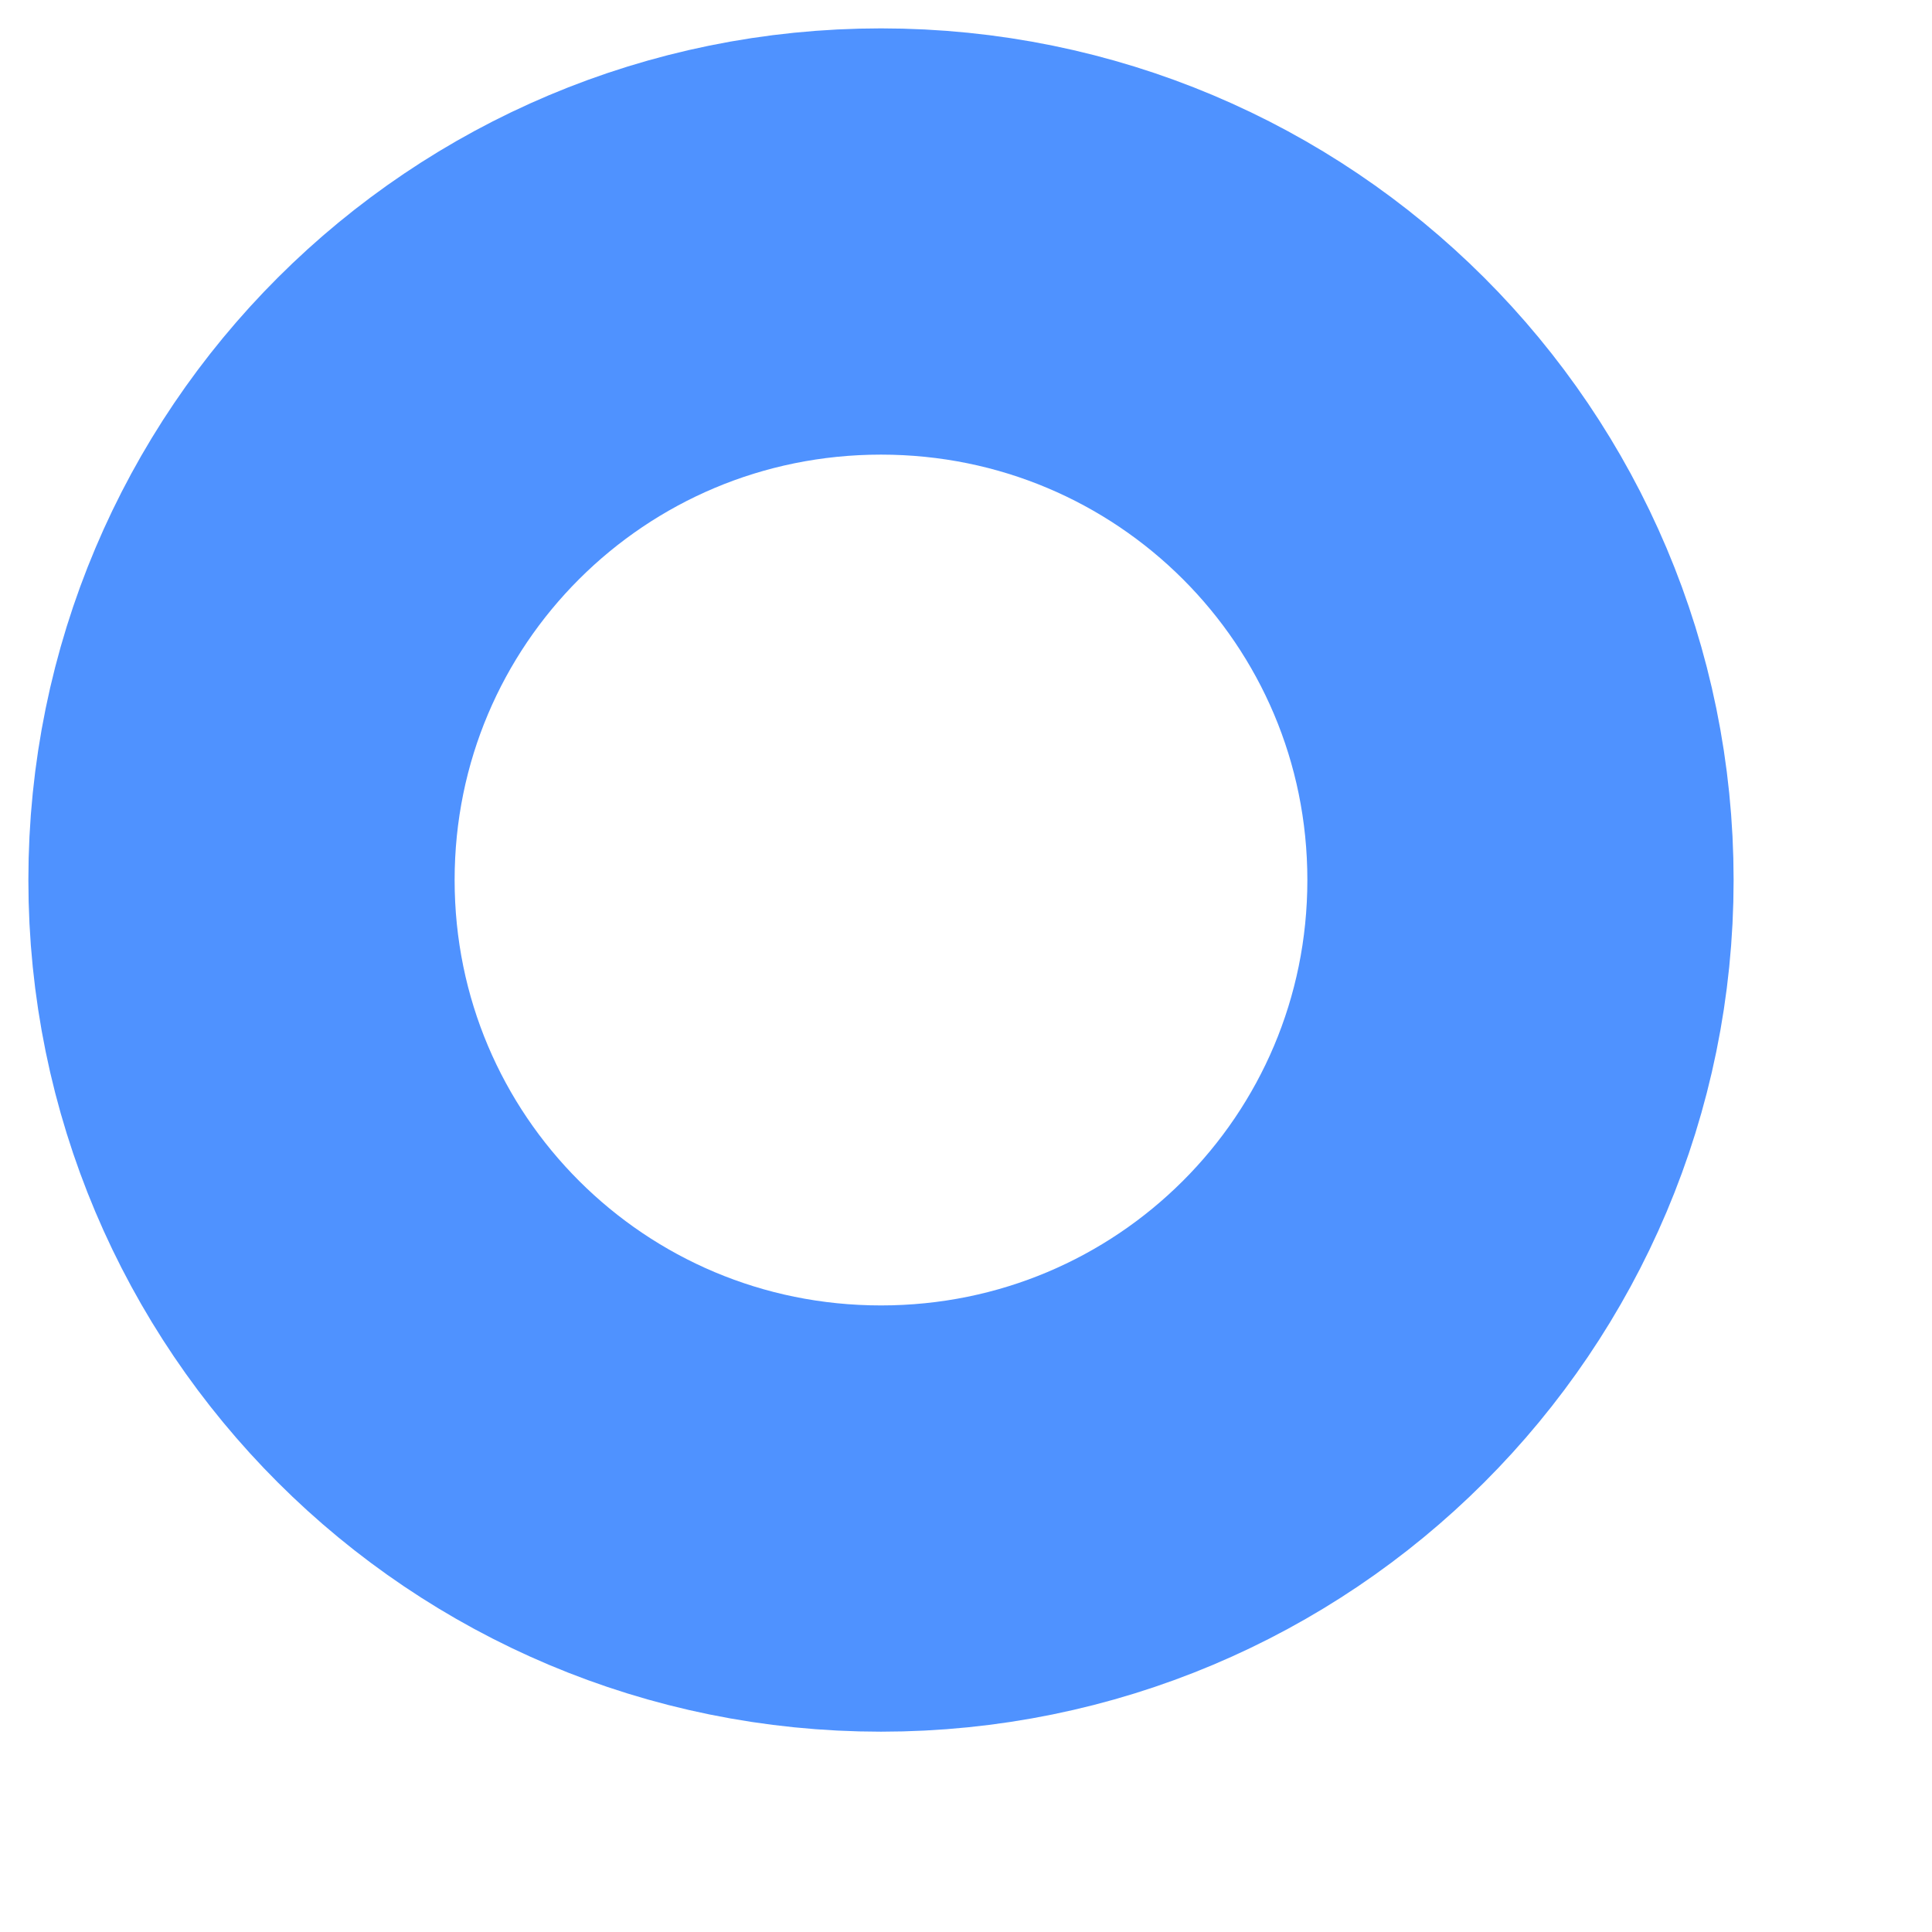 <?xml version="1.0" encoding="utf-8"?>
<svg xmlns="http://www.w3.org/2000/svg" fill="none" height="100%" overflow="visible" preserveAspectRatio="none" style="display: block;" viewBox="0 0 8 8" width="100%">
<g id="g-root-sy 4 Subtract-start 4j7arl1unfu9y-stroke">
<g id="sy 4 Subtract-start 4j7arl1unfu9y-stroke">
<path d="M3.648 6.288C2.183 6.288 1 5.107 1 3.644C1 2.181 2.183 1 3.648 1C5.113 1 6.296 2.181 6.296 3.644C6.296 5.107 5.113 6.288 3.648 6.288Z" id="Vector" stroke="#4F92FF" stroke-linecap="round" stroke-width="1.765"/>
</g>
</g>
</svg>
